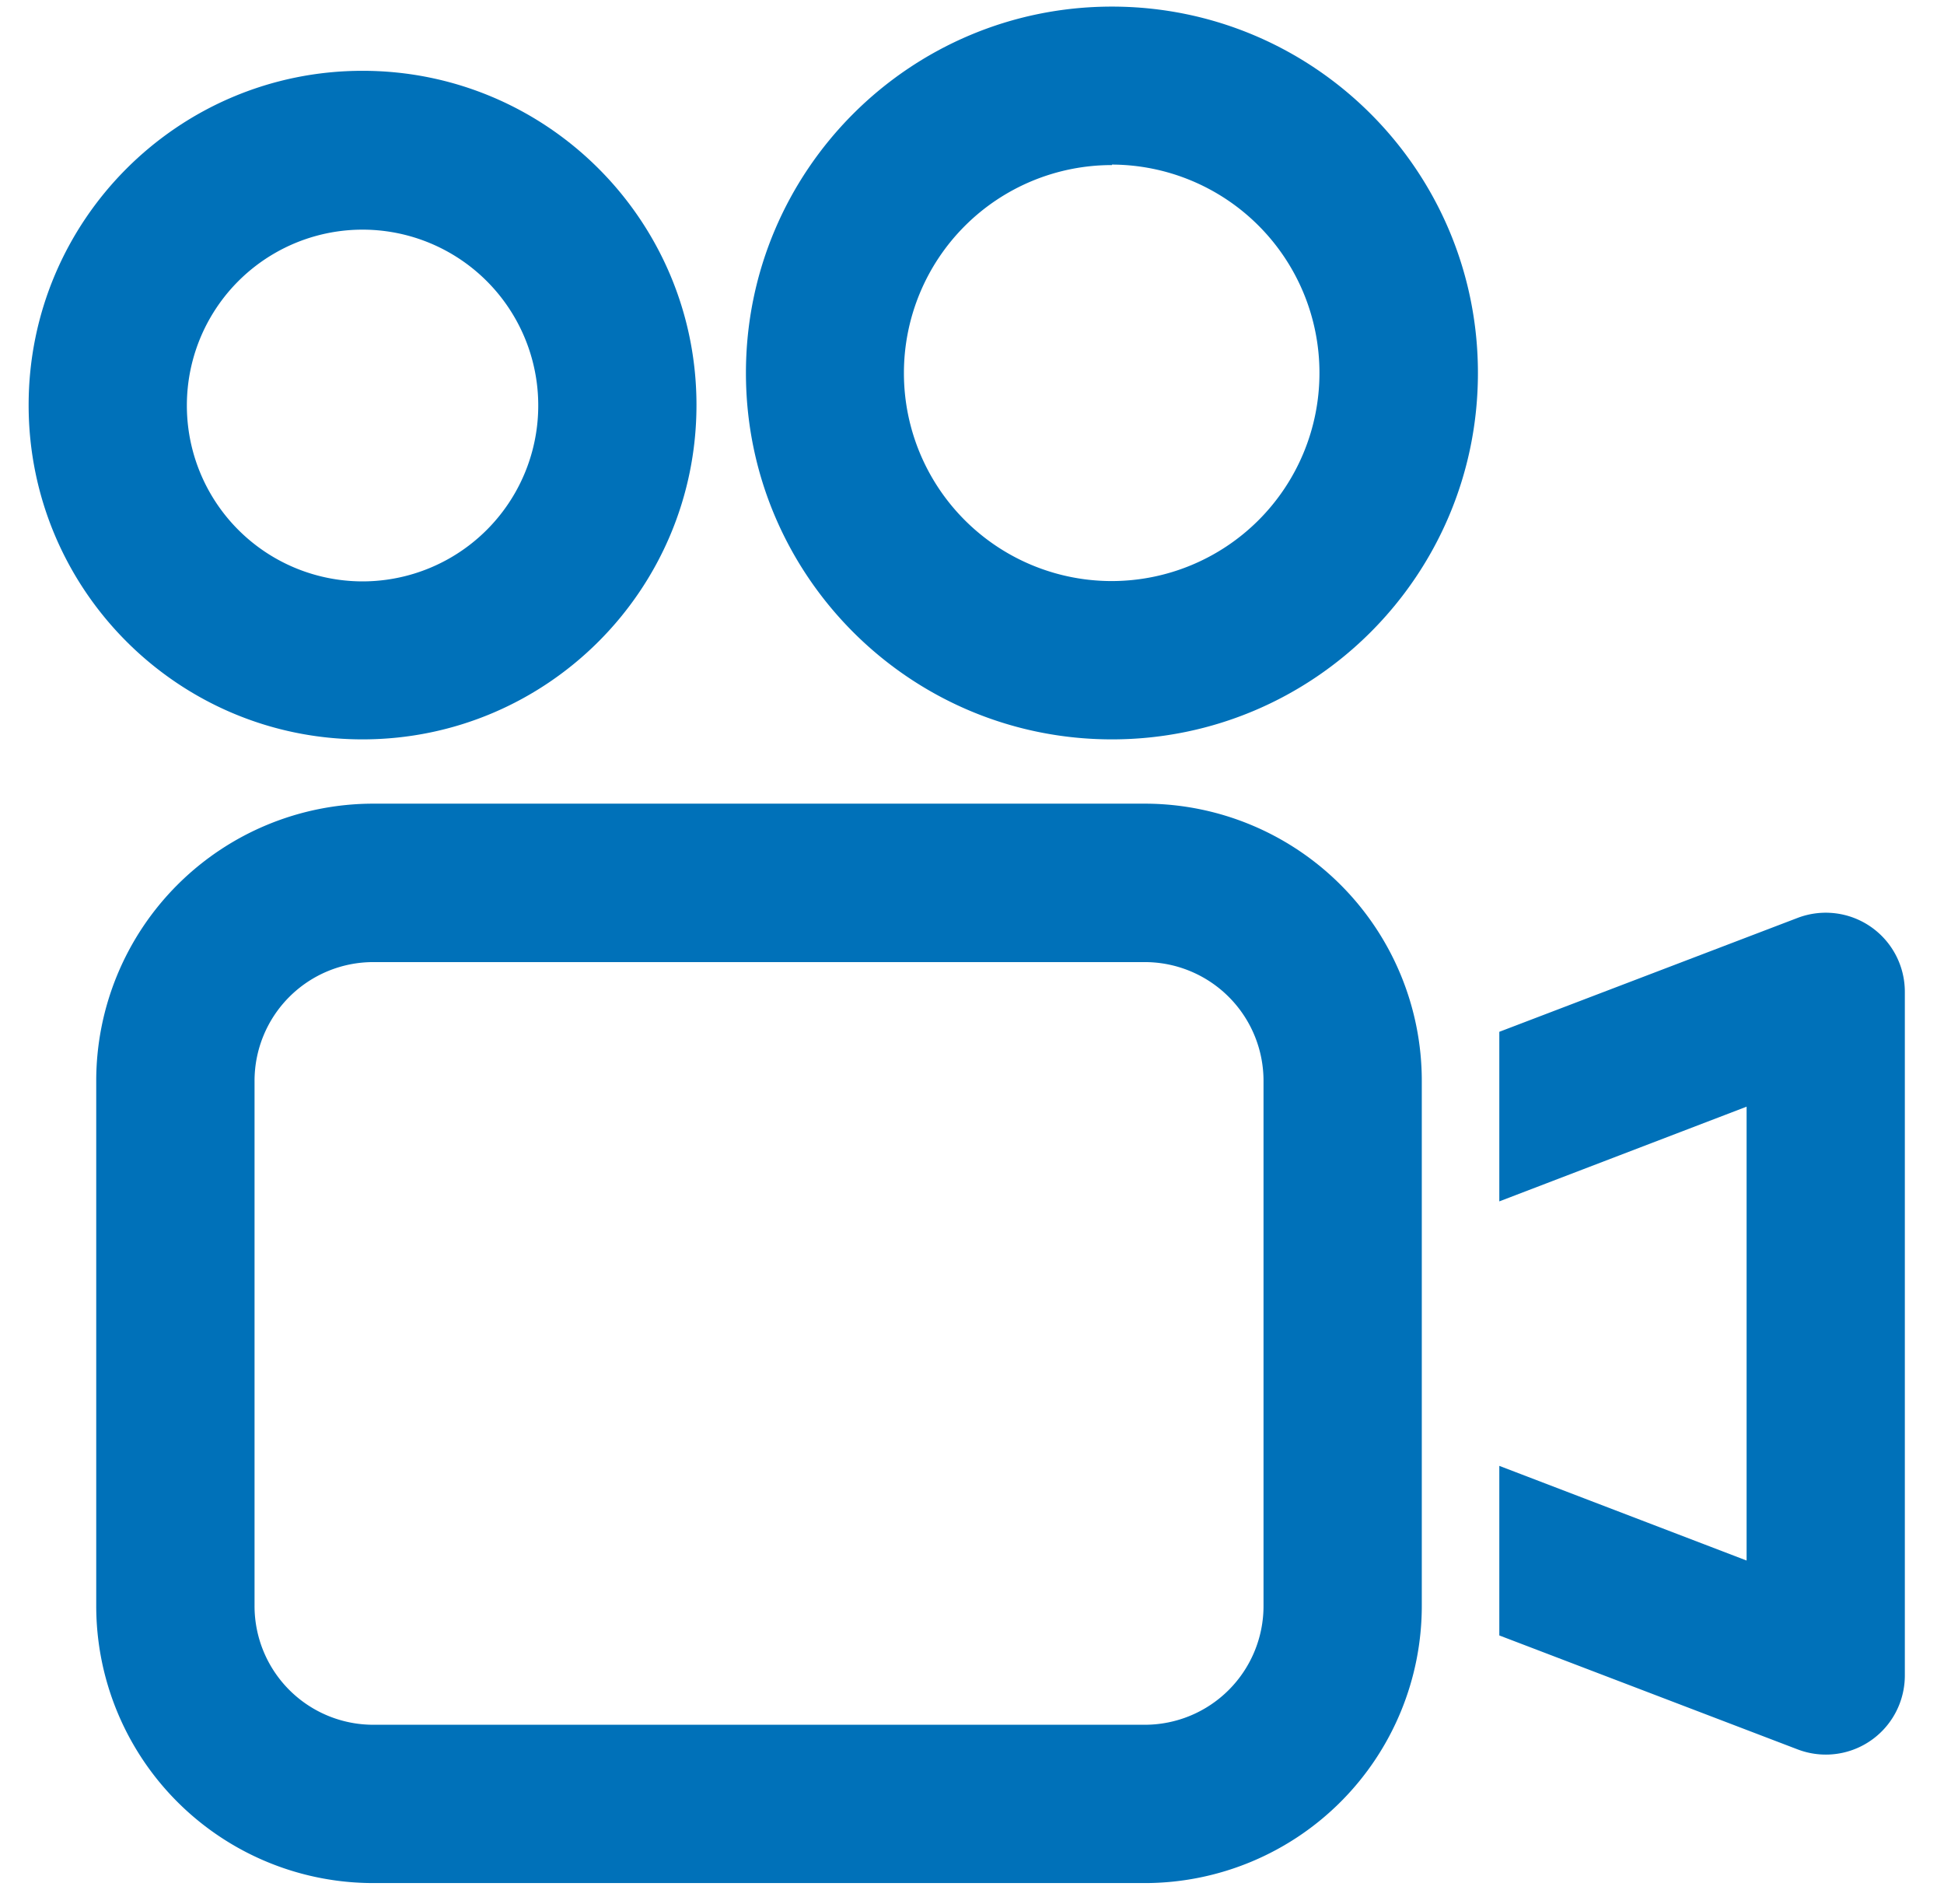 <svg xmlns="http://www.w3.org/2000/svg" width="48" height="47"><path fill-rule="evenodd" fill="#0071B9" d="M46.904 42.059a1.95 1.95 0 01-2.518 1.126l-7.366-2.813v-4.186l6.106 2.337V27.319l-6.106 2.338v-4.186l7.366-2.812a1.952 1.952 0 012.647 1.824v16.878c0 .238-.044.475-.129.698zM27.455 18.252c-4.991 0-9.037-4.049-9.037-9.045 0-4.995 4.046-9.044 9.037-9.044 4.991 0 9.037 4.049 9.037 9.044 0 4.996-4.046 9.045-9.037 9.045zM32.579 9.2a5.14 5.14 0 00-5.124-5.137v.012a5.133 5.133 0 00-5.136 5.129 5.132 5.132 0 005.124 5.14 5.133 5.133 0 005.136-5.128V9.2zM8.952 18.252C4.399 18.252.707 14.558.707 10c0-4.558 3.692-8.252 8.245-8.252 4.554 0 8.245 3.694 8.245 8.252-.001 4.557-3.692 8.251-8.245 8.252zm0-12.583a4.339 4.339 0 00-4.338 4.341 4.34 4.34 0 004.338 4.342 4.34 4.34 0 004.338-4.342 4.339 4.339 0 00-4.338-4.341zm.263 14.17h19.052a6.843 6.843 0 016.839 6.844V39.64a6.844 6.844 0 01-6.801 6.845H9.215a6.842 6.842 0 01-6.839-6.845V26.683a6.843 6.843 0 016.839-6.844zM6.285 39.64a2.932 2.932 0 002.926 2.937h19.056a2.932 2.932 0 002.931-2.933V26.683a2.932 2.932 0 00-2.931-2.933H9.215a2.932 2.932 0 00-2.93 2.933V39.64z"/></svg>
